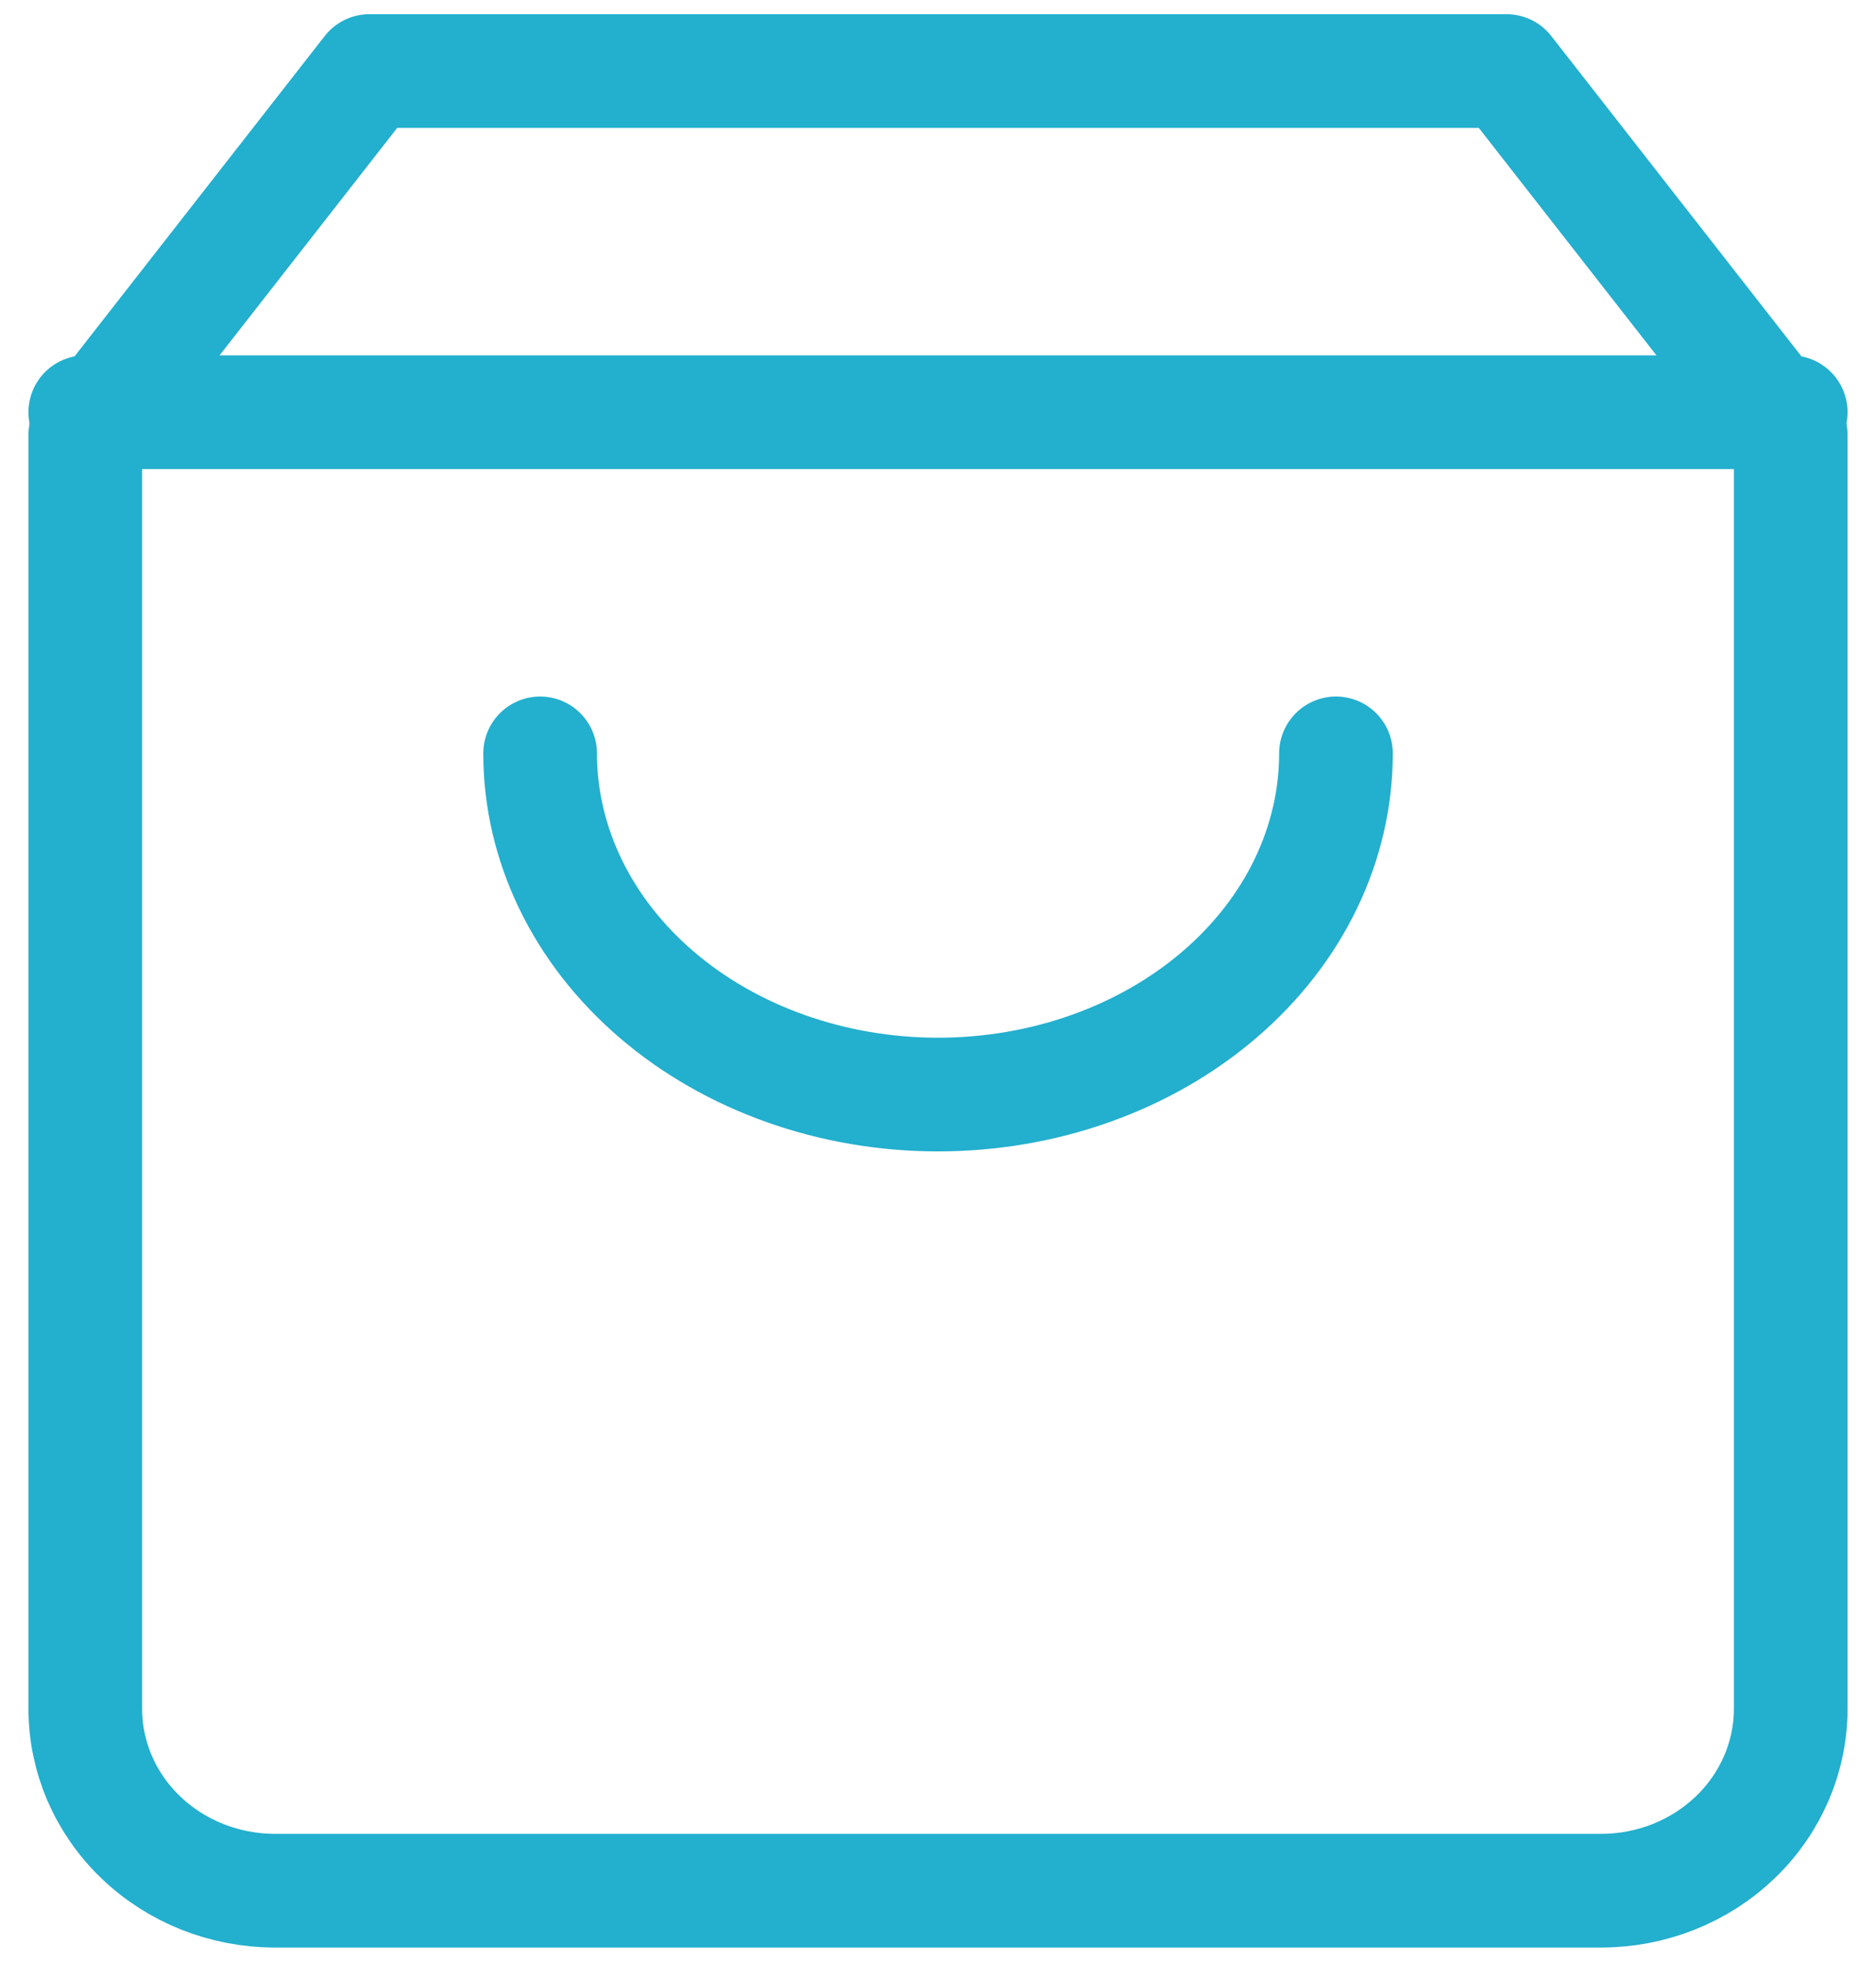 <svg width="22" height="23" viewBox="0 0 22 23" fill="none" xmlns="http://www.w3.org/2000/svg">
<path d="M4.333 0.833L1 5.1V20.033C1 20.599 1.234 21.142 1.651 21.542C2.068 21.942 2.633 22.167 3.222 22.167H18.778C19.367 22.167 19.932 21.942 20.349 21.542C20.766 21.142 21 20.599 21 20.033V5.1L17.667 0.833H4.333Z" stroke="#23AFCE" stroke-width="1.333" stroke-linecap="round" stroke-linejoin="round"/>
<path d="M1 4.833H21" stroke="#23AFCE" stroke-width="1.333" stroke-linecap="round" stroke-linejoin="round"/>
<path d="M15.667 8.833C15.667 9.894 15.176 10.912 14.3 11.662C13.425 12.412 12.238 12.833 11.001 12.833C9.763 12.833 8.576 12.412 7.701 11.662C6.826 10.912 6.334 9.894 6.334 8.833" stroke="#23AFCE" stroke-width="1.333" stroke-linecap="round" stroke-linejoin="round"/>
</svg>
